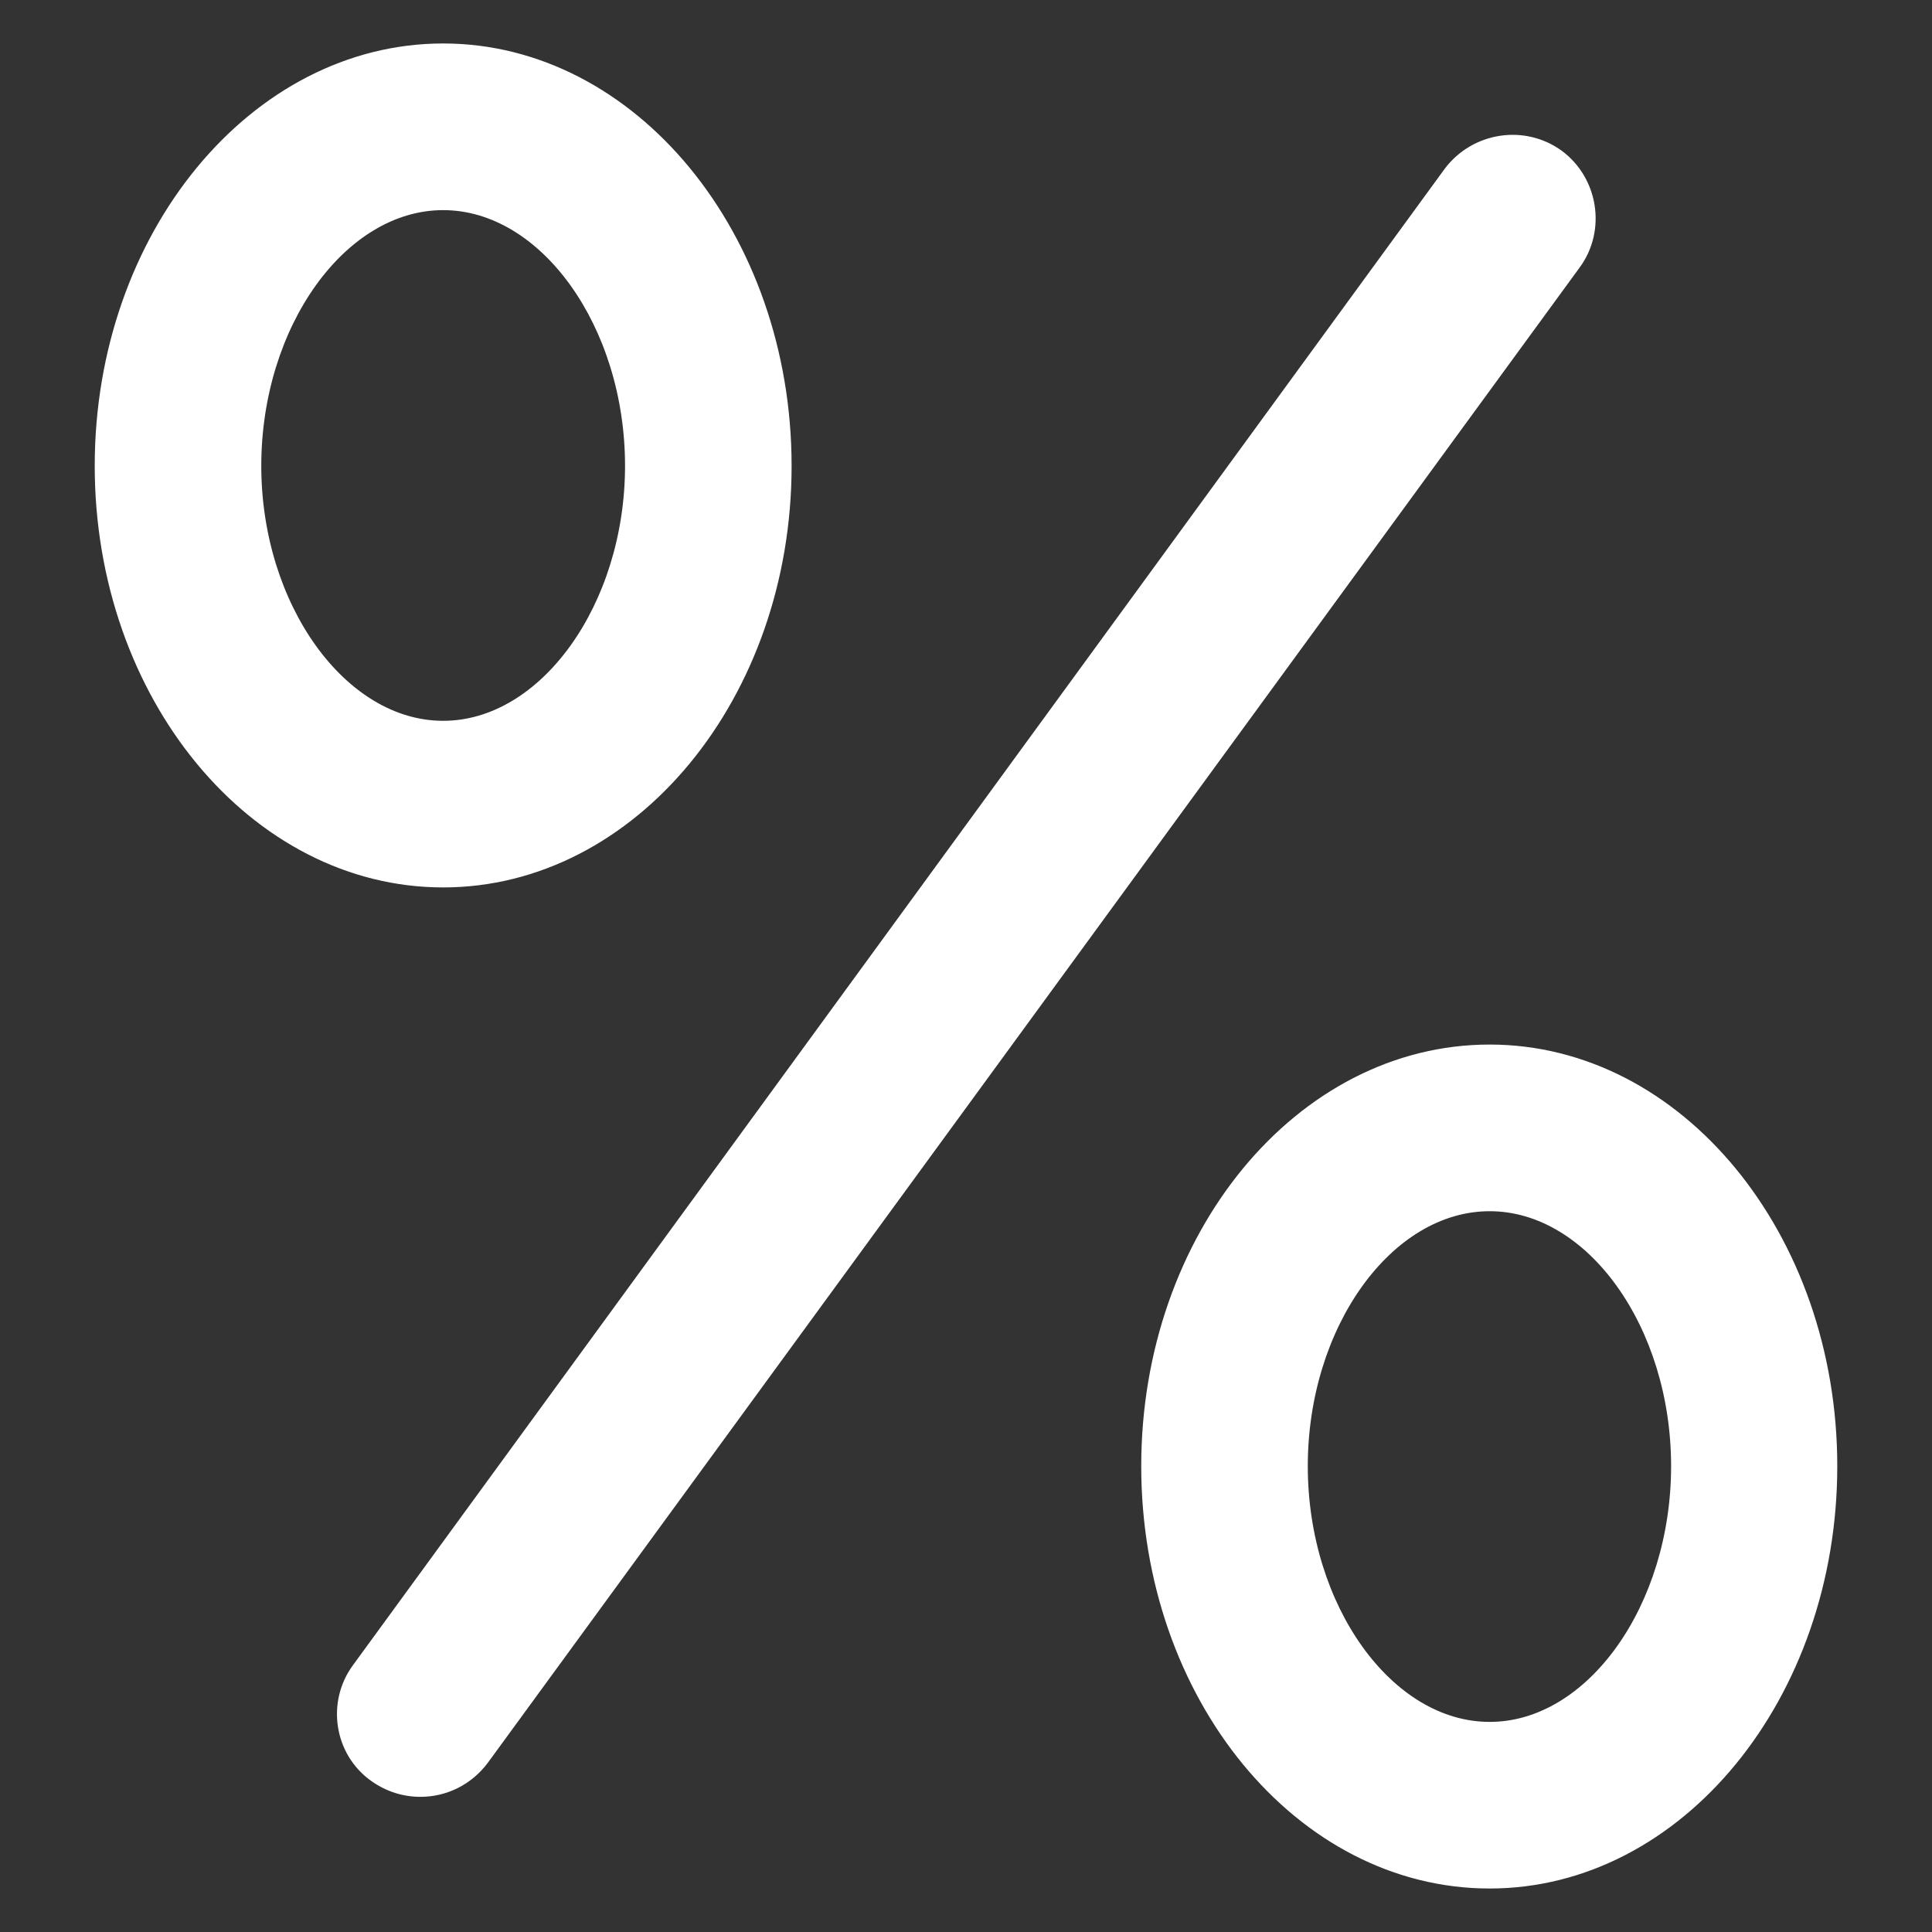 <?xml version="1.0" encoding="UTF-8"?> <svg xmlns="http://www.w3.org/2000/svg" viewBox="0 0 100 100" fill-rule="evenodd"><rect x="0" y="0" width="100" height="100" fill="#333333" stroke="none"/><path d="m22.938 2.5c-9.789 0-17.785 9.707-17.785 21.613s7.996 21.57 17.785 21.57 17.785-9.664 17.785-21.57-7.996-21.613-17.785-21.613zm0 35.059c-5.238 0-9.664-6.18-9.664-13.445 0-7.312 4.426-13.488 9.664-13.488s9.664 6.18 9.664 13.488c-0.004 7.266-4.426 13.445-9.664 13.445z" fill="#ffffff" stroke-width="0.5" stroke="#ffffff"></path><path d="m81.574 13.68-56.52 77.406c-0.812 1.09-2.031 1.668-3.293 1.668-0.855 0-1.668-0.258-2.394-0.77-1.84-1.305-2.203-3.871-0.898-5.644l56.52-77.469c1.348-1.773 3.871-2.18 5.688-0.875 1.797 1.324 2.203 3.887 0.898 5.684z" fill="#ffffff" stroke-width="0.5" stroke="#ffffff"></path><path d="m77.105 54.316c-9.832 0-17.785 9.684-17.785 21.57 0 11.906 7.953 21.613 17.785 21.613 9.789 0 17.742-9.707 17.742-21.613 0-11.883-7.949-21.57-17.742-21.57zm0 35.059c-5.238 0-9.664-6.18-9.664-13.488 0-7.312 4.426-13.445 9.664-13.445s9.641 6.137 9.641 13.445c0 7.312-4.402 13.488-9.641 13.488z" fill="#ffffff" stroke-width="0.5" stroke="#ffffff"></path></svg> 